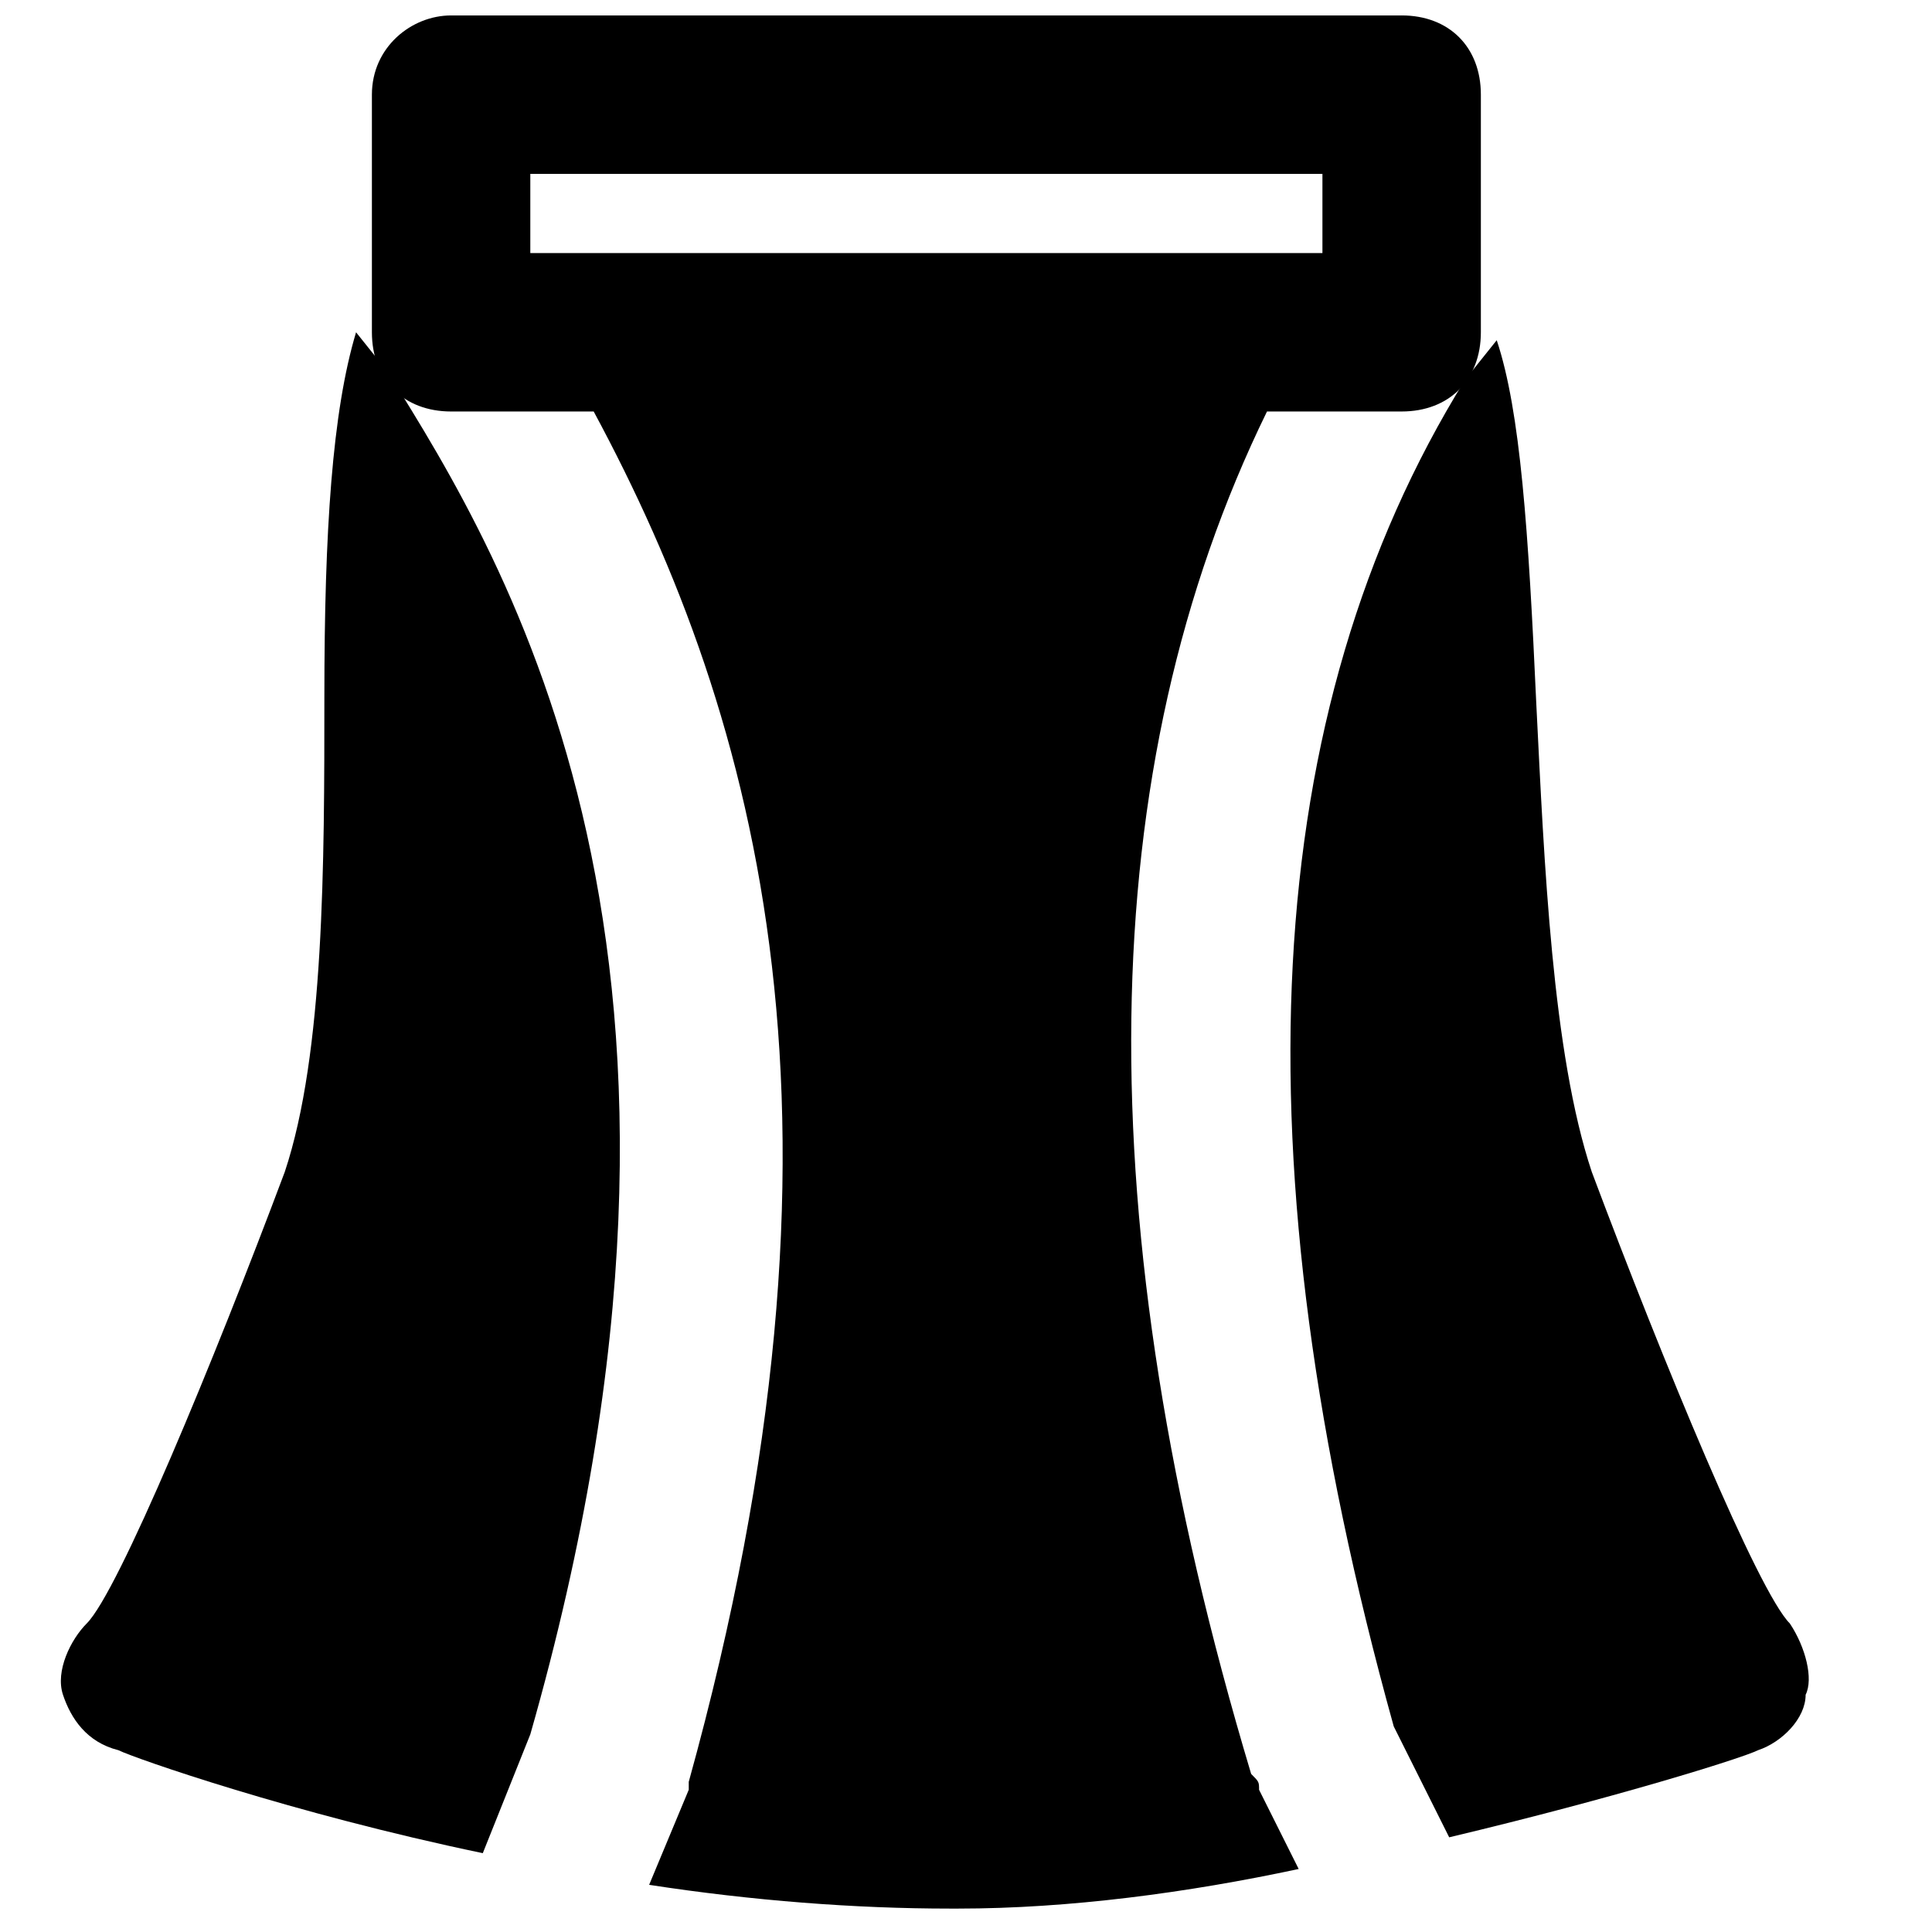<?xml version="1.0" encoding="UTF-8"?>
<!-- Uploaded to: SVG Repo, www.svgrepo.com, Generator: SVG Repo Mixer Tools -->
<svg width="800px" height="800px" version="1.1" viewBox="144 144 512 512" xmlns="http://www.w3.org/2000/svg">
 <defs>
  <clipPath id="a">
   <path d="m242 148.09h295v501.91h-295z"/>
  </clipPath>
 </defs>
 <path d="m238.36 232.06c-6.297 20.992-8.398 52.48-8.398 96.562s0 94.465-10.496 125.95c-18.895 50.383-44.082 111.26-52.48 119.66-4.199 4.199-8.398 12.594-6.297 18.895 2.098 6.297 6.297 12.594 14.695 14.695 4.199 2.094 46.184 16.789 96.562 27.285l12.594-31.488c58.781-205.72-6.293-310.68-37.781-361.06z"/>
 <path d="m618.32 574.23c-8.398-8.398-33.586-69.273-52.48-119.66-10.496-31.488-12.594-81.867-14.695-123.85-2.098-46.184-4.199-77.672-10.496-96.562l-8.398 10.496c-54.578 88.168-60.879 205.72-18.895 356.86l14.695 29.391c44.082-10.496 77.672-20.992 81.867-23.09 6.297-2.098 12.594-8.398 12.594-14.695 2.106-4.203 0.008-12.598-4.191-18.895"/>
 <g clip-path="url(#a)">
  <path d="m515.45 148.09h-251.9c-10.496 0-20.992 8.398-20.992 20.992v62.977c0 12.594 8.398 20.992 20.992 20.992h37.785c44.082 81.867 73.473 188.93 25.191 363.16v2.098l-10.496 25.191c27.289 4.199 54.578 6.297 79.77 6.297h2.098c29.391 0 60.879-4.199 90.266-10.496l-10.496-20.992c0-2.098 0-2.098-2.098-4.199-44.082-146.95-41.984-266.6 4.199-361.06h35.684c12.594 0 20.992-8.398 20.992-20.992v-62.977c0-12.594-8.395-20.992-20.992-20.992zm-20.992 62.977h-209.92v-20.992h209.92z"/>
 </g>
</svg>
